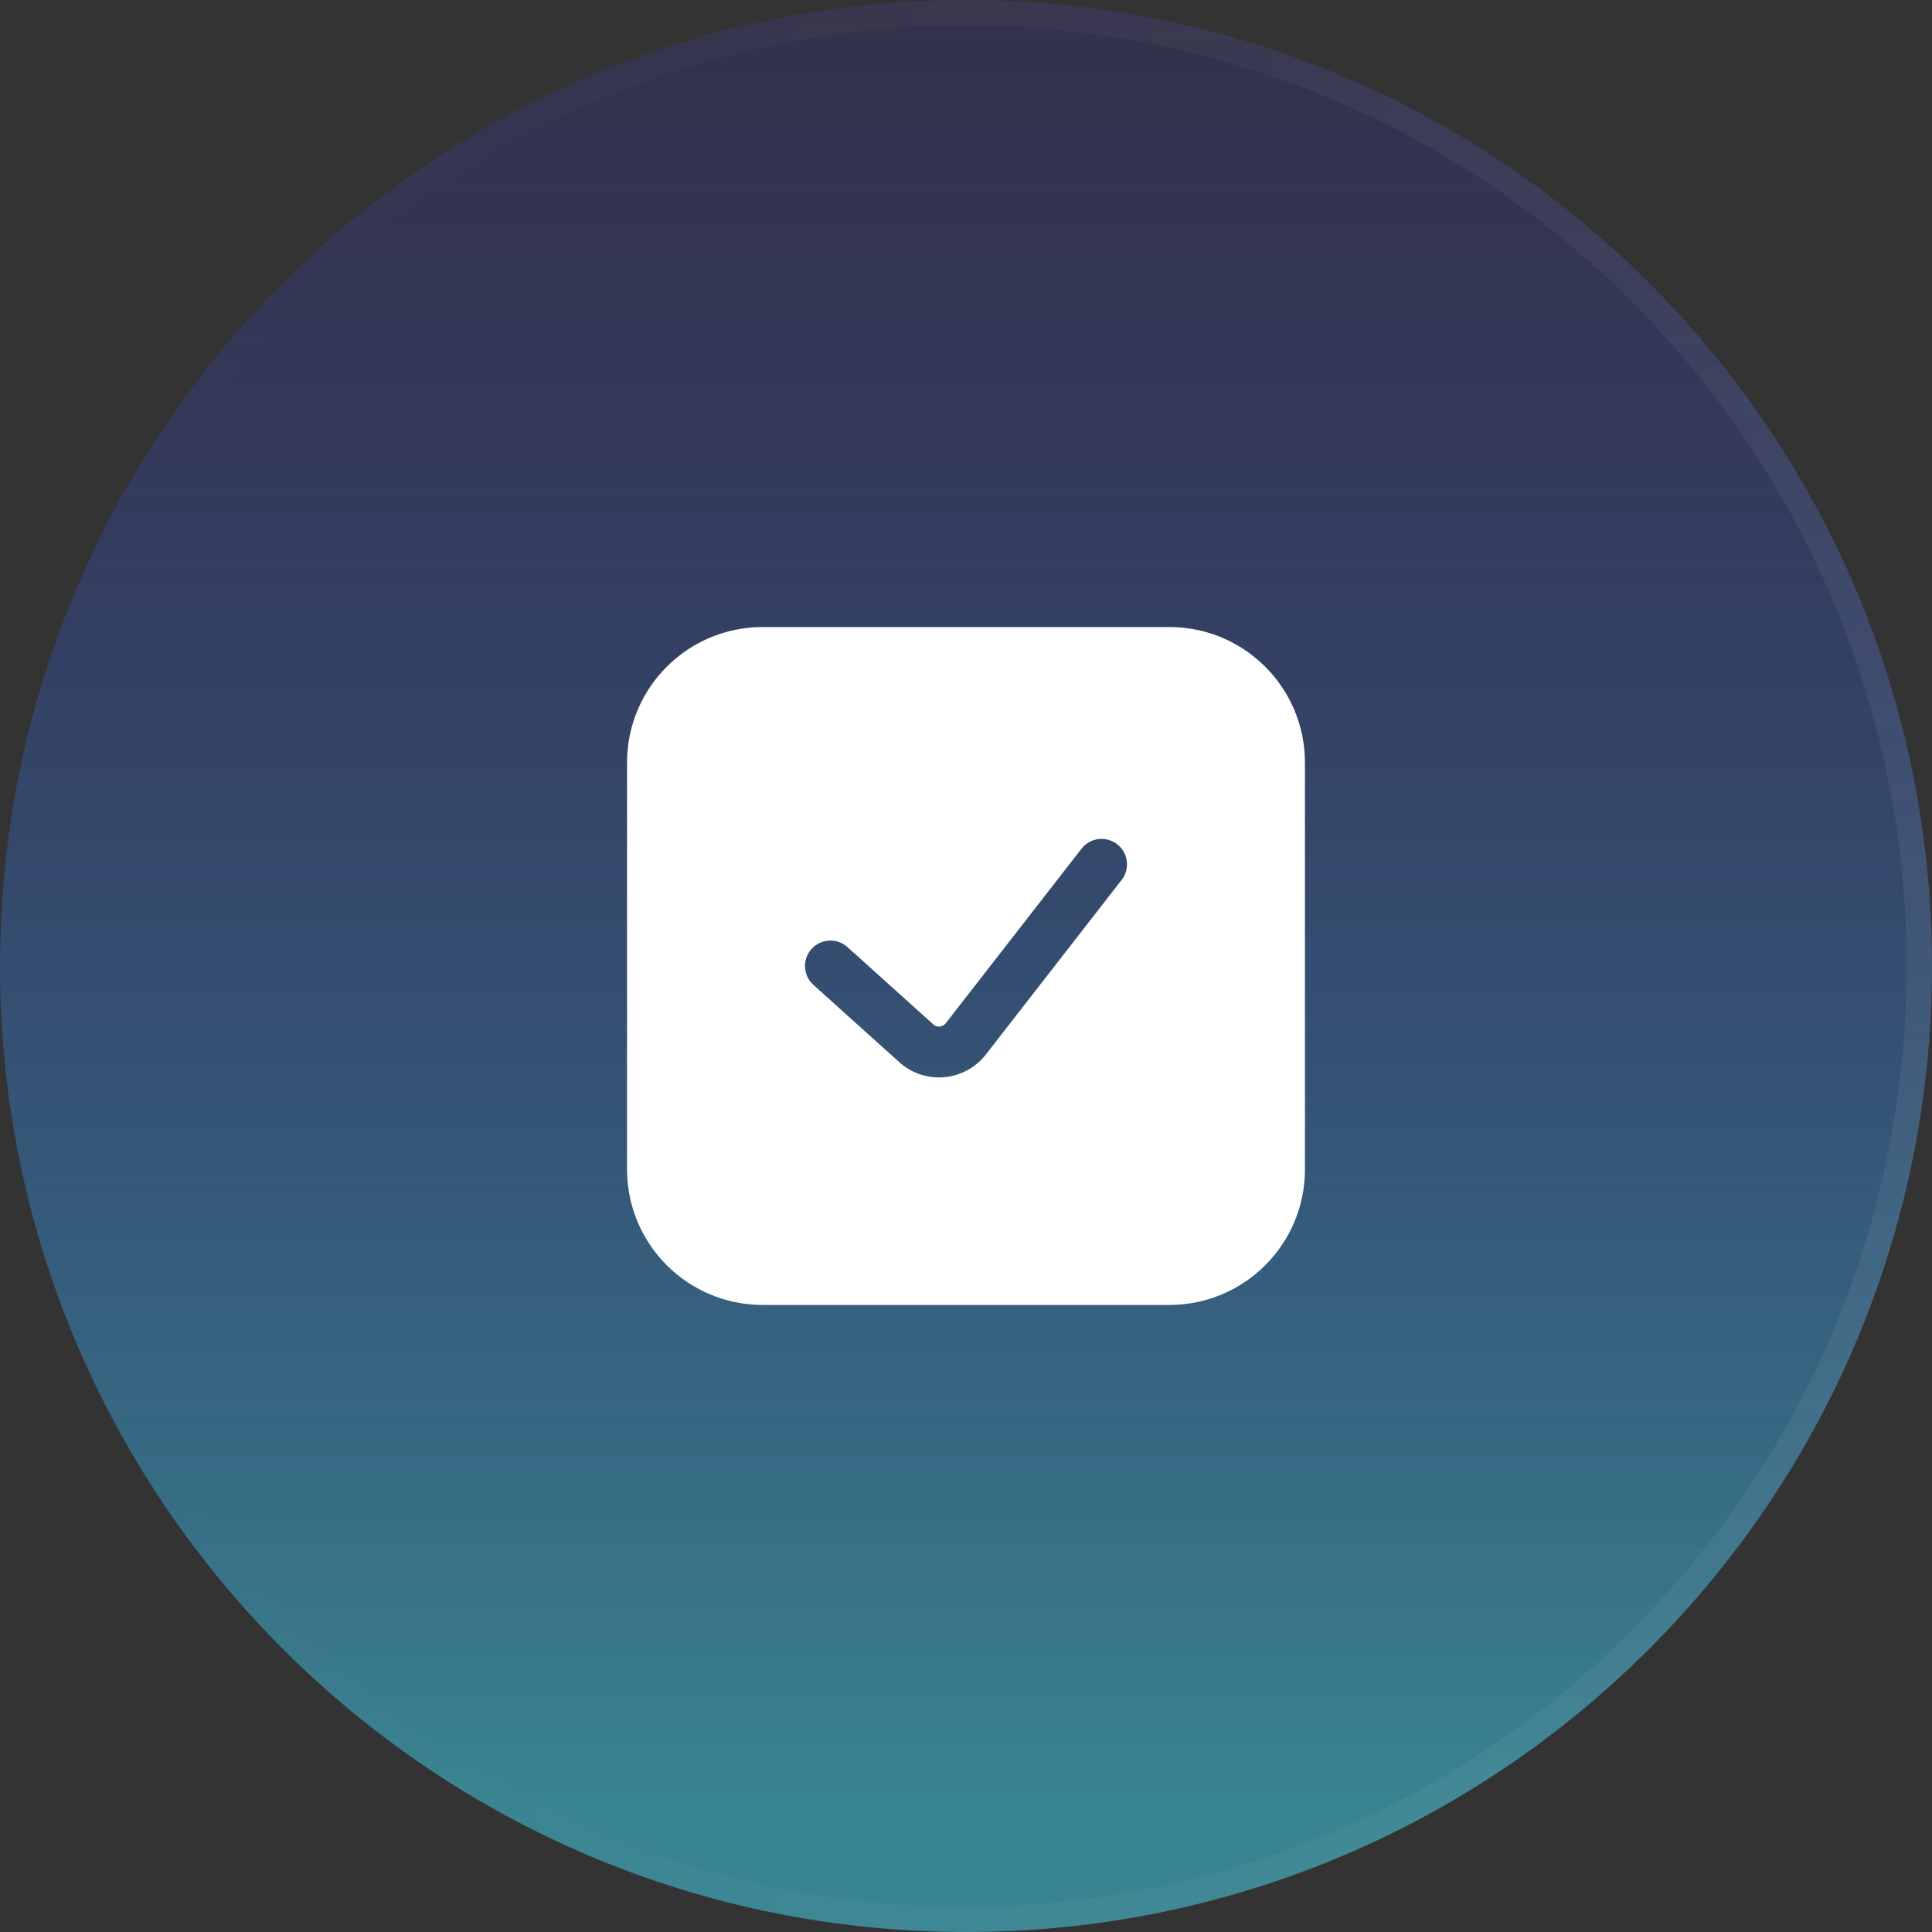 <svg width="76" height="76" viewBox="0 0 76 76" fill="none" xmlns="http://www.w3.org/2000/svg">
<rect x="0" y="0" width="76" height="76" fill="#333333" stroke="none"/>
<path d="M0 38C0 17.013 17.013 0 38 0C58.987 0 76 17.013 76 38C76 58.987 58.987 76 38 76C17.013 76 0 58.987 0 38Z" fill="url(#paint0_linear_0_11745)" fill-opacity="0.6"/>
<path d="M38 0.5C58.711 0.5 75.5 17.289 75.5 38C75.5 58.711 58.711 75.5 38 75.5C17.289 75.5 0.5 58.711 0.5 38C0.5 17.289 17.289 0.5 38 0.5Z" stroke="url(#paint1_linear_0_11745)" stroke-opacity="0.5"/>
<path fill-rule="evenodd" clip-rule="evenodd" d="M46 24.666H30C27.054 24.666 24.666 27.054 24.666 29.999V45.999C24.666 48.945 27.054 51.333 30 51.333H46C48.945 51.333 51.333 48.945 51.333 45.999V29.999C51.333 27.054 48.945 24.666 46 24.666ZM44.123 34.613C44.462 34.177 44.383 33.549 43.947 33.21C43.511 32.871 42.883 32.95 42.544 33.386L37.201 40.255C37.082 40.407 36.859 40.427 36.715 40.298L33.336 37.256C32.925 36.887 32.293 36.92 31.923 37.33C31.554 37.741 31.587 38.373 31.997 38.743L35.377 41.784C36.384 42.691 37.948 42.552 38.78 41.483L44.123 34.613Z" fill="white"/>
<defs>
<linearGradient id="paint0_linear_0_11745" x1="38" y1="-21" x2="38" y2="70.911" gradientUnits="userSpaceOnUse">
<stop stop-color="#2B00D4" stop-opacity="0"/>
<stop offset="1" stop-color="#3DBAD0"/>
</linearGradient>
<linearGradient id="paint1_linear_0_11745" x1="5.8" y1="-5.73585e-07" x2="76.901" y2="0.853" gradientUnits="userSpaceOnUse">
<stop stop-color="white" stop-opacity="0"/>
<stop offset="1" stop-color="white" stop-opacity="0.12"/>
</linearGradient>
</defs>
</svg>
